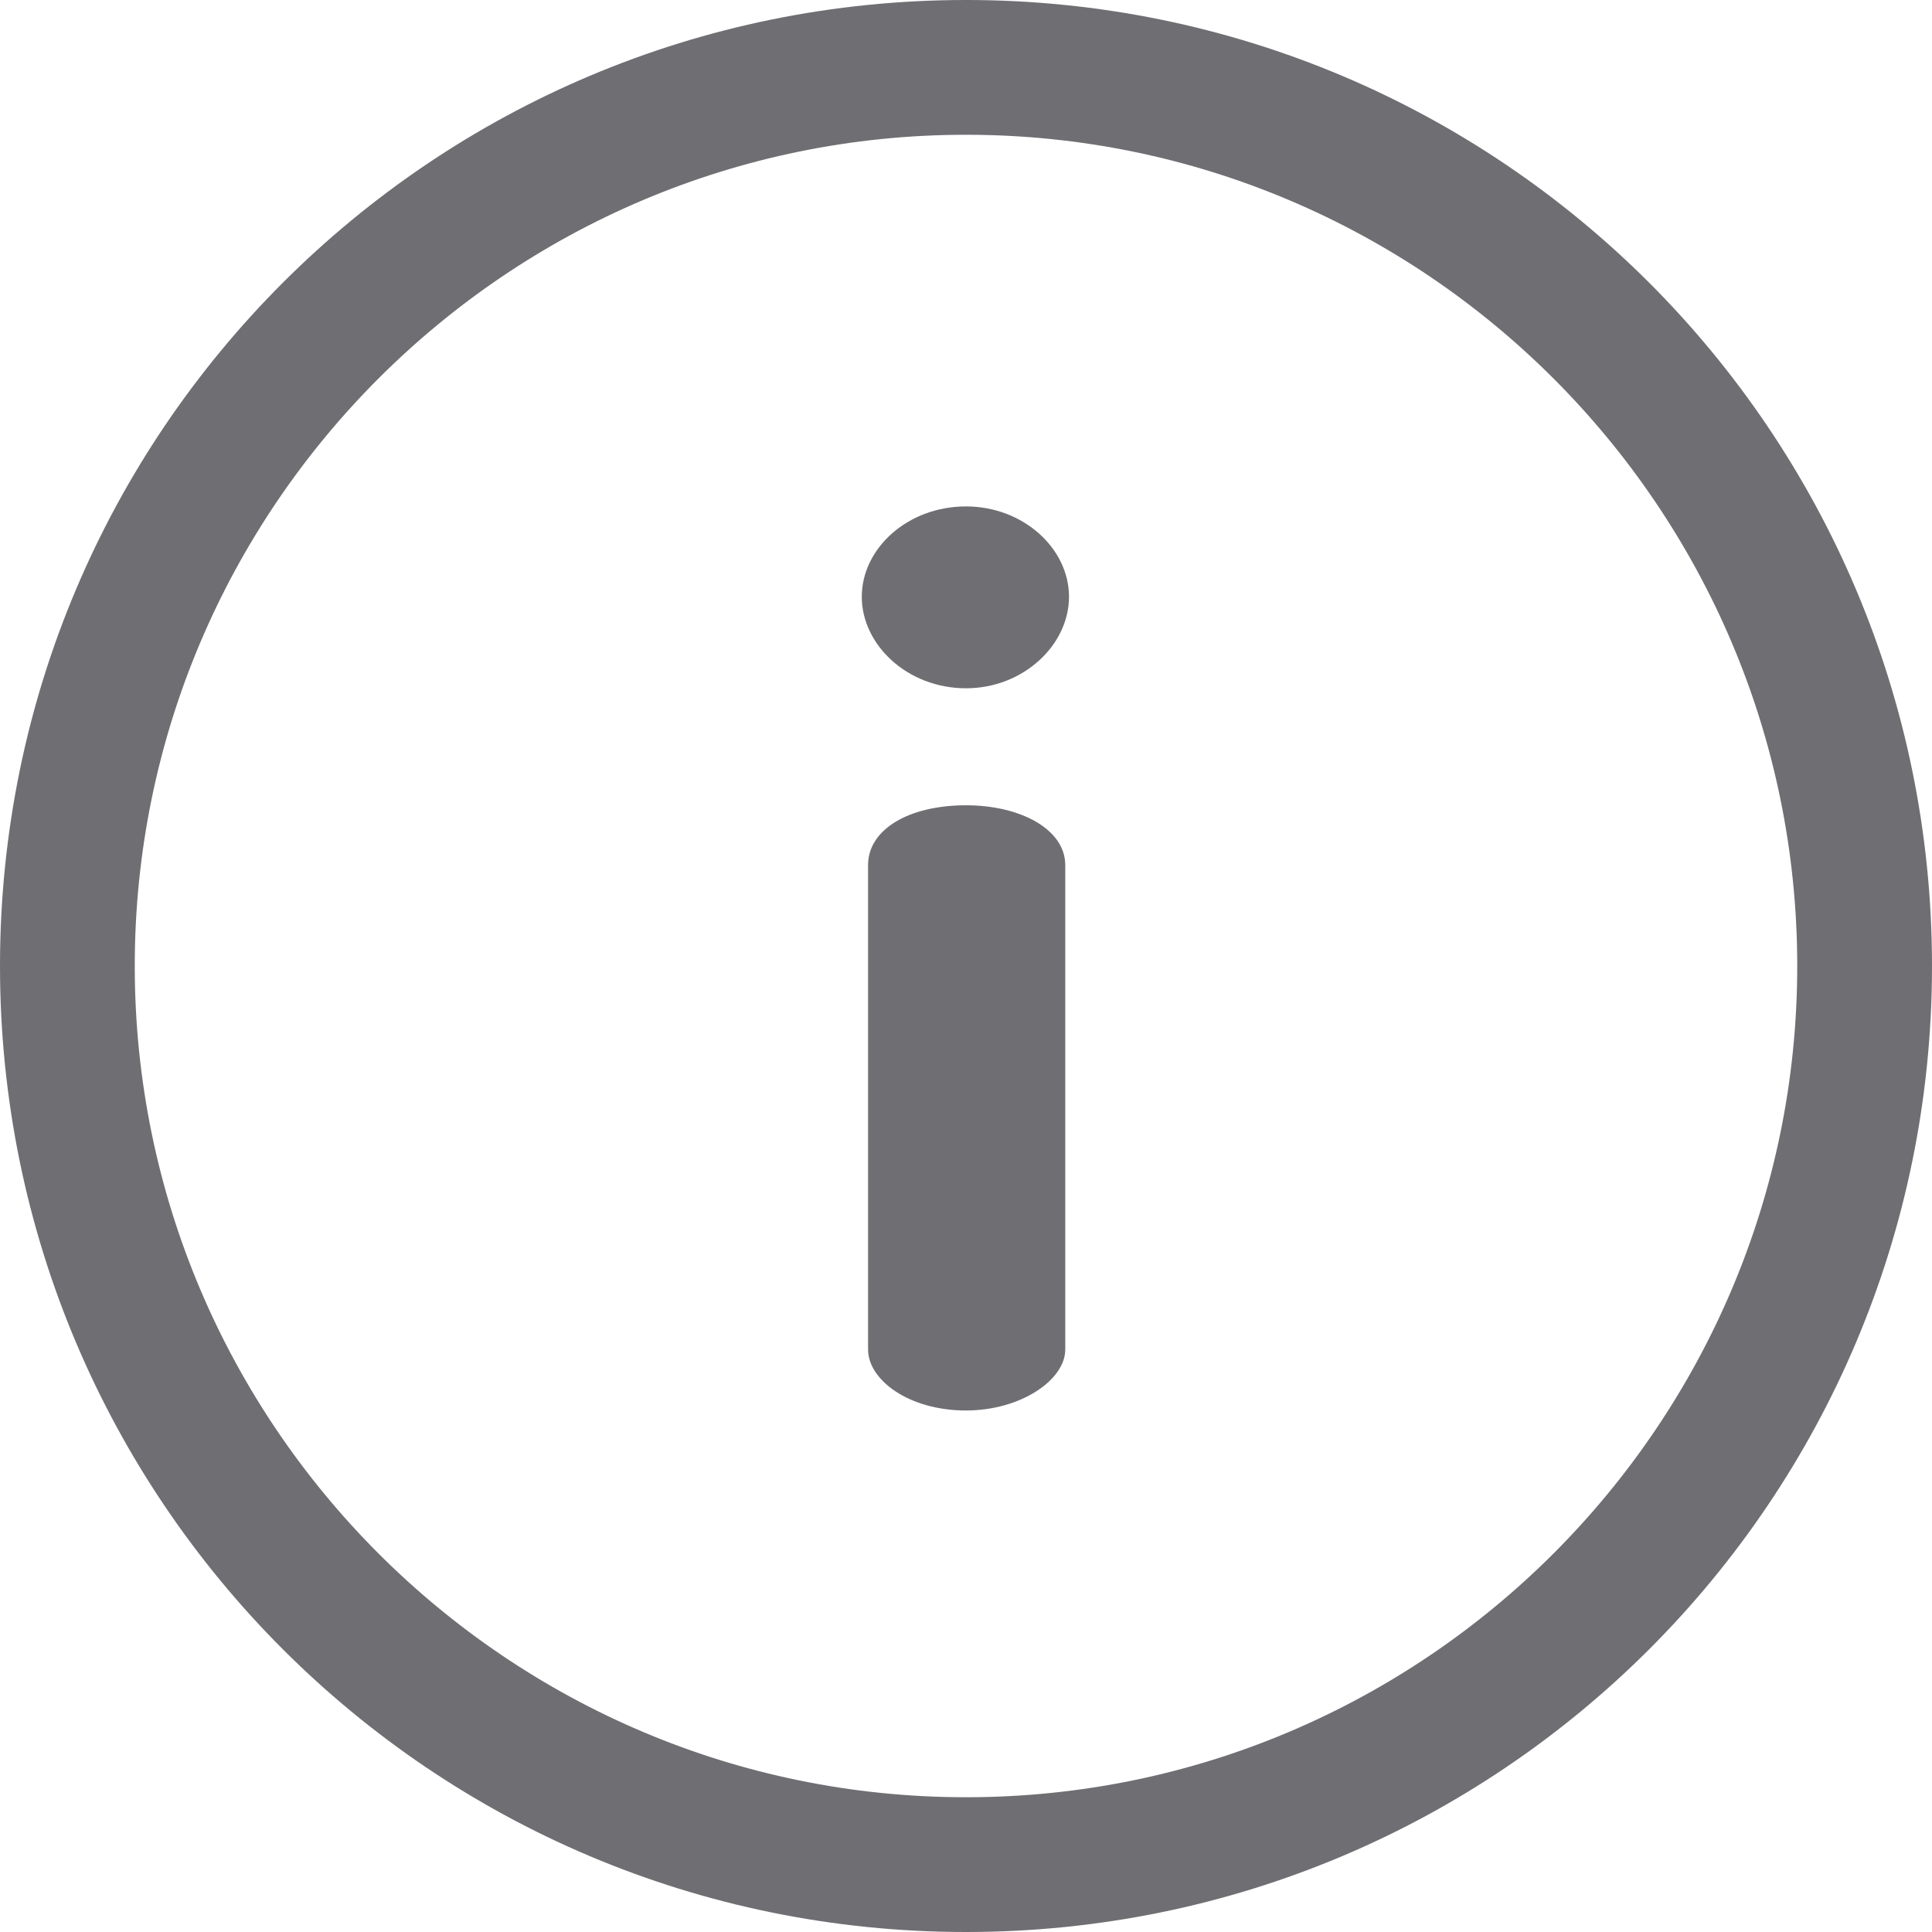 <svg width="16" height="16" viewBox="0 0 16 16" fill="none" xmlns="http://www.w3.org/2000/svg">
<path d="M8 0C3.578 0 0 3.578 0 8C0 12.421 3.578 16 8 16C12.422 16 16 12.422 16 8C16 3.578 12.422 0 8 0ZM8 14.884C4.204 14.884 1.116 11.796 1.116 8C1.116 4.204 4.204 1.116 8 1.116C11.796 1.116 14.884 4.204 14.884 8C14.884 11.796 11.796 14.884 8 14.884Z" fill="#6E6E73"/>
<path d="M8 6.669C7.526 6.669 7.189 6.869 7.189 7.164V11.176C7.189 11.428 7.526 11.681 8 11.681C8.453 11.681 8.822 11.428 8.822 11.176V7.164C8.822 6.869 8.453 6.669 8 6.669ZM8 4.194C7.516 4.194 7.137 4.542 7.137 4.942C7.137 5.342 7.516 5.7 8 5.7C8.474 5.7 8.853 5.342 8.853 4.942C8.853 4.542 8.474 4.194 8 4.194Z" fill="#6E6E73"/>
</svg>
